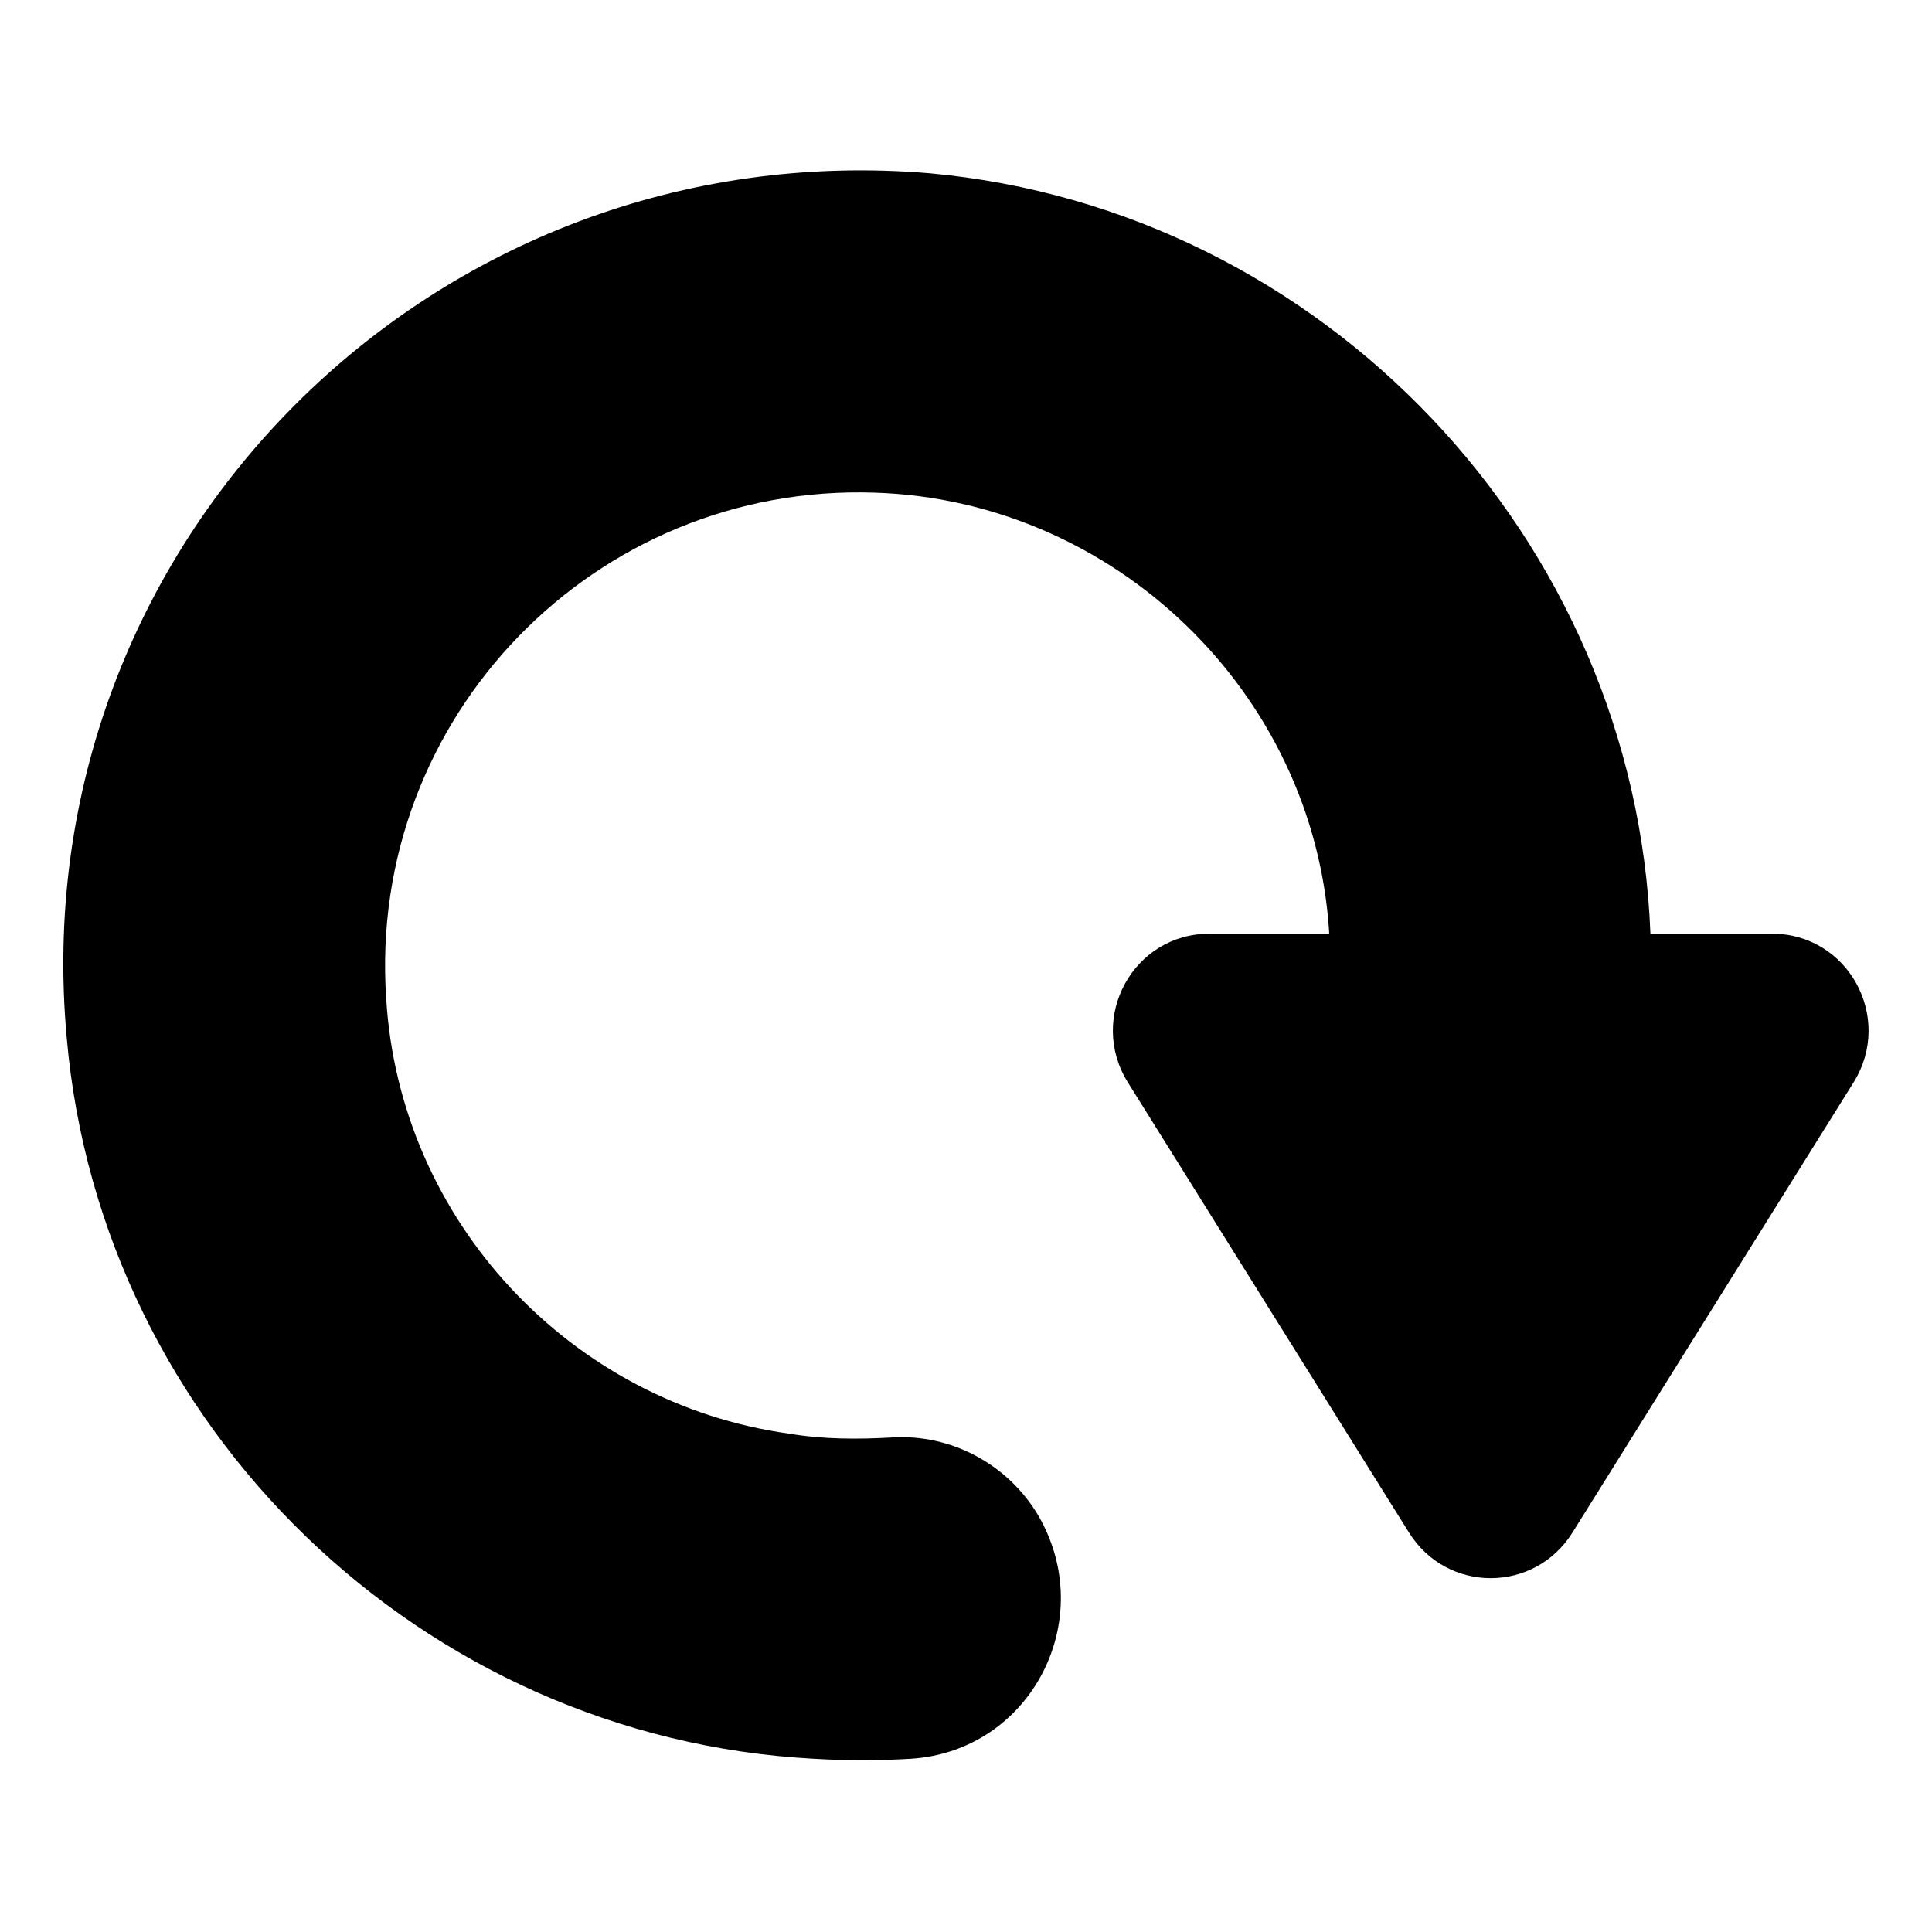 <?xml version="1.0" encoding="UTF-8"?>
<!-- Uploaded to: SVG Repo, www.svgrepo.com, Generator: SVG Repo Mixer Tools -->
<svg fill="#000000" width="800px" height="800px" version="1.1" viewBox="144 144 512 512" xmlns="http://www.w3.org/2000/svg">
 <path d="m385.39 610.09c31.738-2.016 49.879-36.777 33.754-64.488-8.062-13.602-23.176-21.664-38.793-20.656-9.07 0.504-18.137 0.504-27.207-1.008-57.934-8.059-103.28-56.426-106.8-115.37-5.039-74.562 55.418-136.53 129.48-134.01 63.48 2.016 116.38 52.898 120.41 116.38v0.504h-31.738c-20.152 0-32.242 22.168-21.664 39.297l74.562 119.4c10.078 16.121 33.25 16.121 43.328 0l74.562-119.4c10.578-17.129-1.512-39.297-21.664-39.297h-32.242c-4.031-104.79-86.656-191.95-190.95-201.52-131.49-11.086-240.82 98.242-228.73 229.23 9.07 103.28 94.215 185.4 198 190.94 8.562 0.504 17.129 0.504 25.691 0z"/>
</svg>